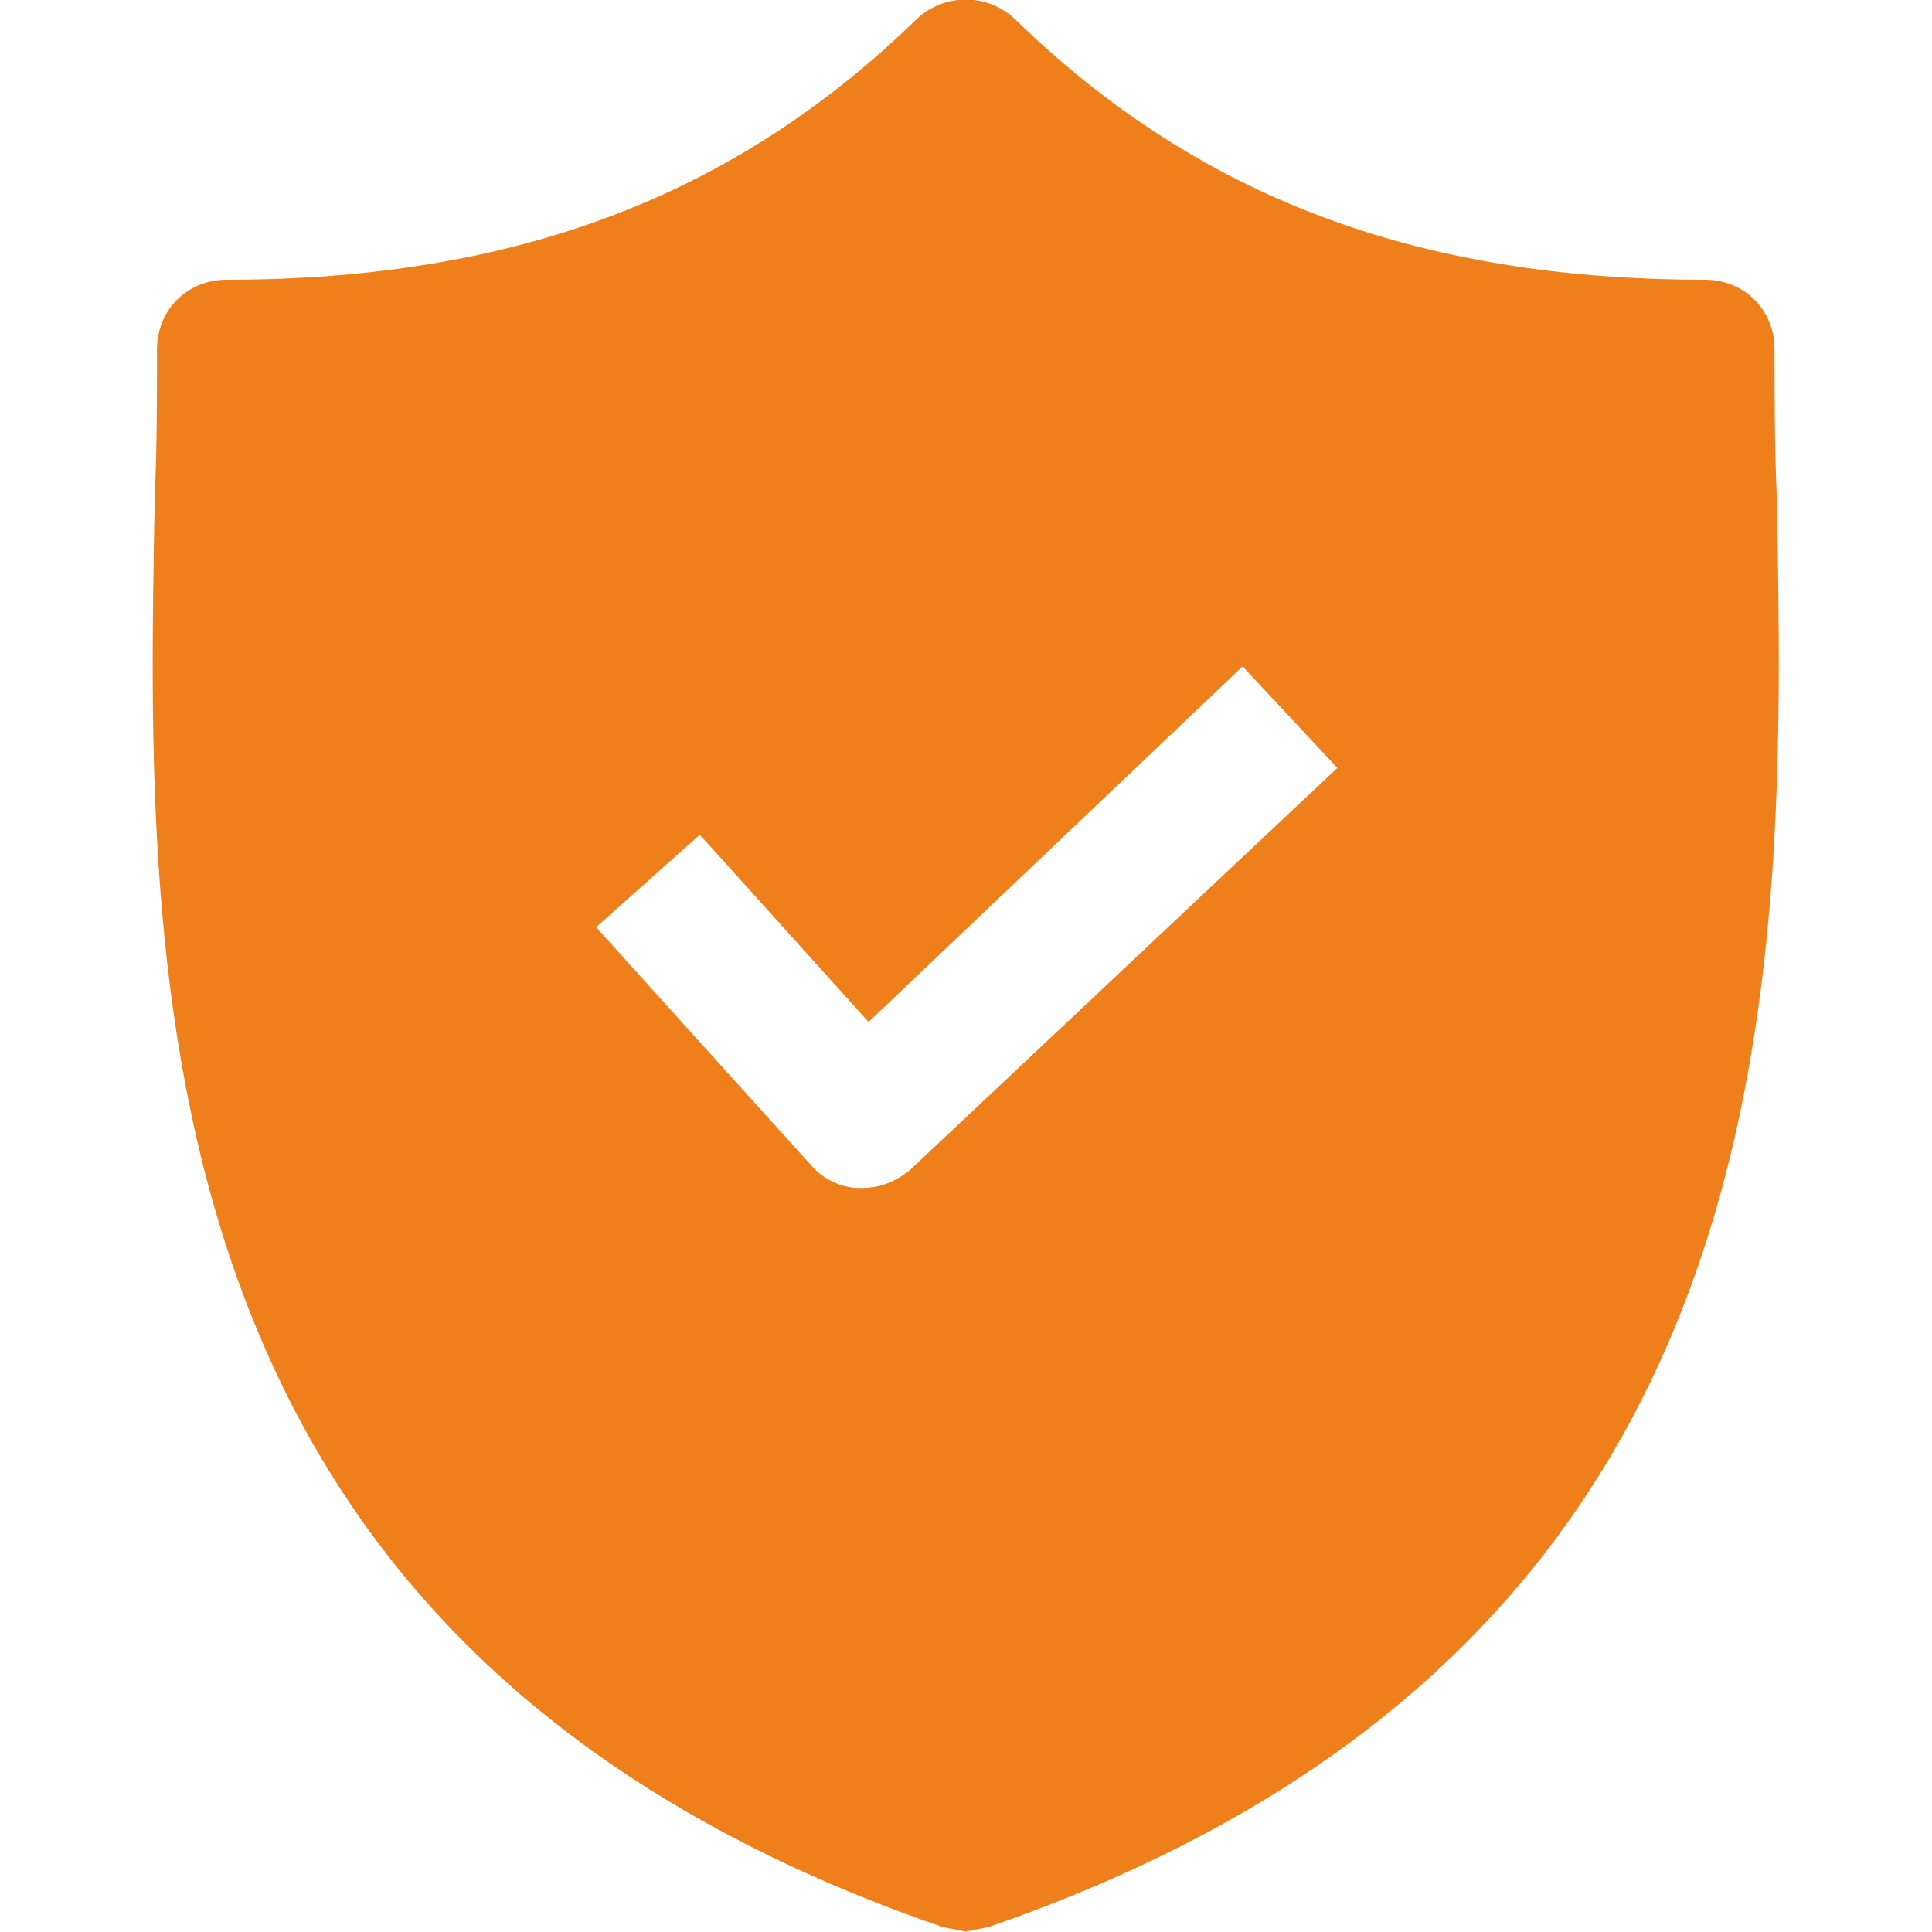 <?xml version="1.0" encoding="utf-8"?>
<!-- Generator: Adobe Illustrator 21.0.0, SVG Export Plug-In . SVG Version: 6.00 Build 0)  -->
<svg version="1.1" id="Capa_1" xmlns="http://www.w3.org/2000/svg" xmlns:xlink="http://www.w3.org/1999/xlink" x="0px" y="0px"
	 viewBox="0 0 428.2 428.2" style="enable-background:new 0 0 428.2 428.2;" xml:space="preserve">
<style type="text/css">
	.st0{fill:#EF7F1A;}
</style>
<g>
	<g>
		<path class="st0" d="M393.8,110.2c-0.5-11.3-0.5-22-0.5-32.8c0-8.7-6.7-15.4-15.4-15.4c-64,0-112.6-18.4-153.1-57.9
			c-6.1-5.6-15.4-5.6-21.5,0c-40.4,39.4-89.1,57.9-153.1,57.9c-8.7,0-15.4,6.7-15.4,15.4c0,10.8,0,21.5-0.5,32.8
			c-2,107.5-5.1,255,174.6,316.9l5.1,1l5.1-1C398.4,365.2,395.8,218.2,393.8,110.2z M201.8,259.2c-3.1,2.6-6.7,4.1-10.8,4.1h-0.5
			c-4.1,0-8.2-2-10.8-5.1l-47.6-52.7l23-20.5l37.4,41.5l82.9-78.8l21,22.5L201.8,259.2z"/>
	</g>
</g>
</svg>

